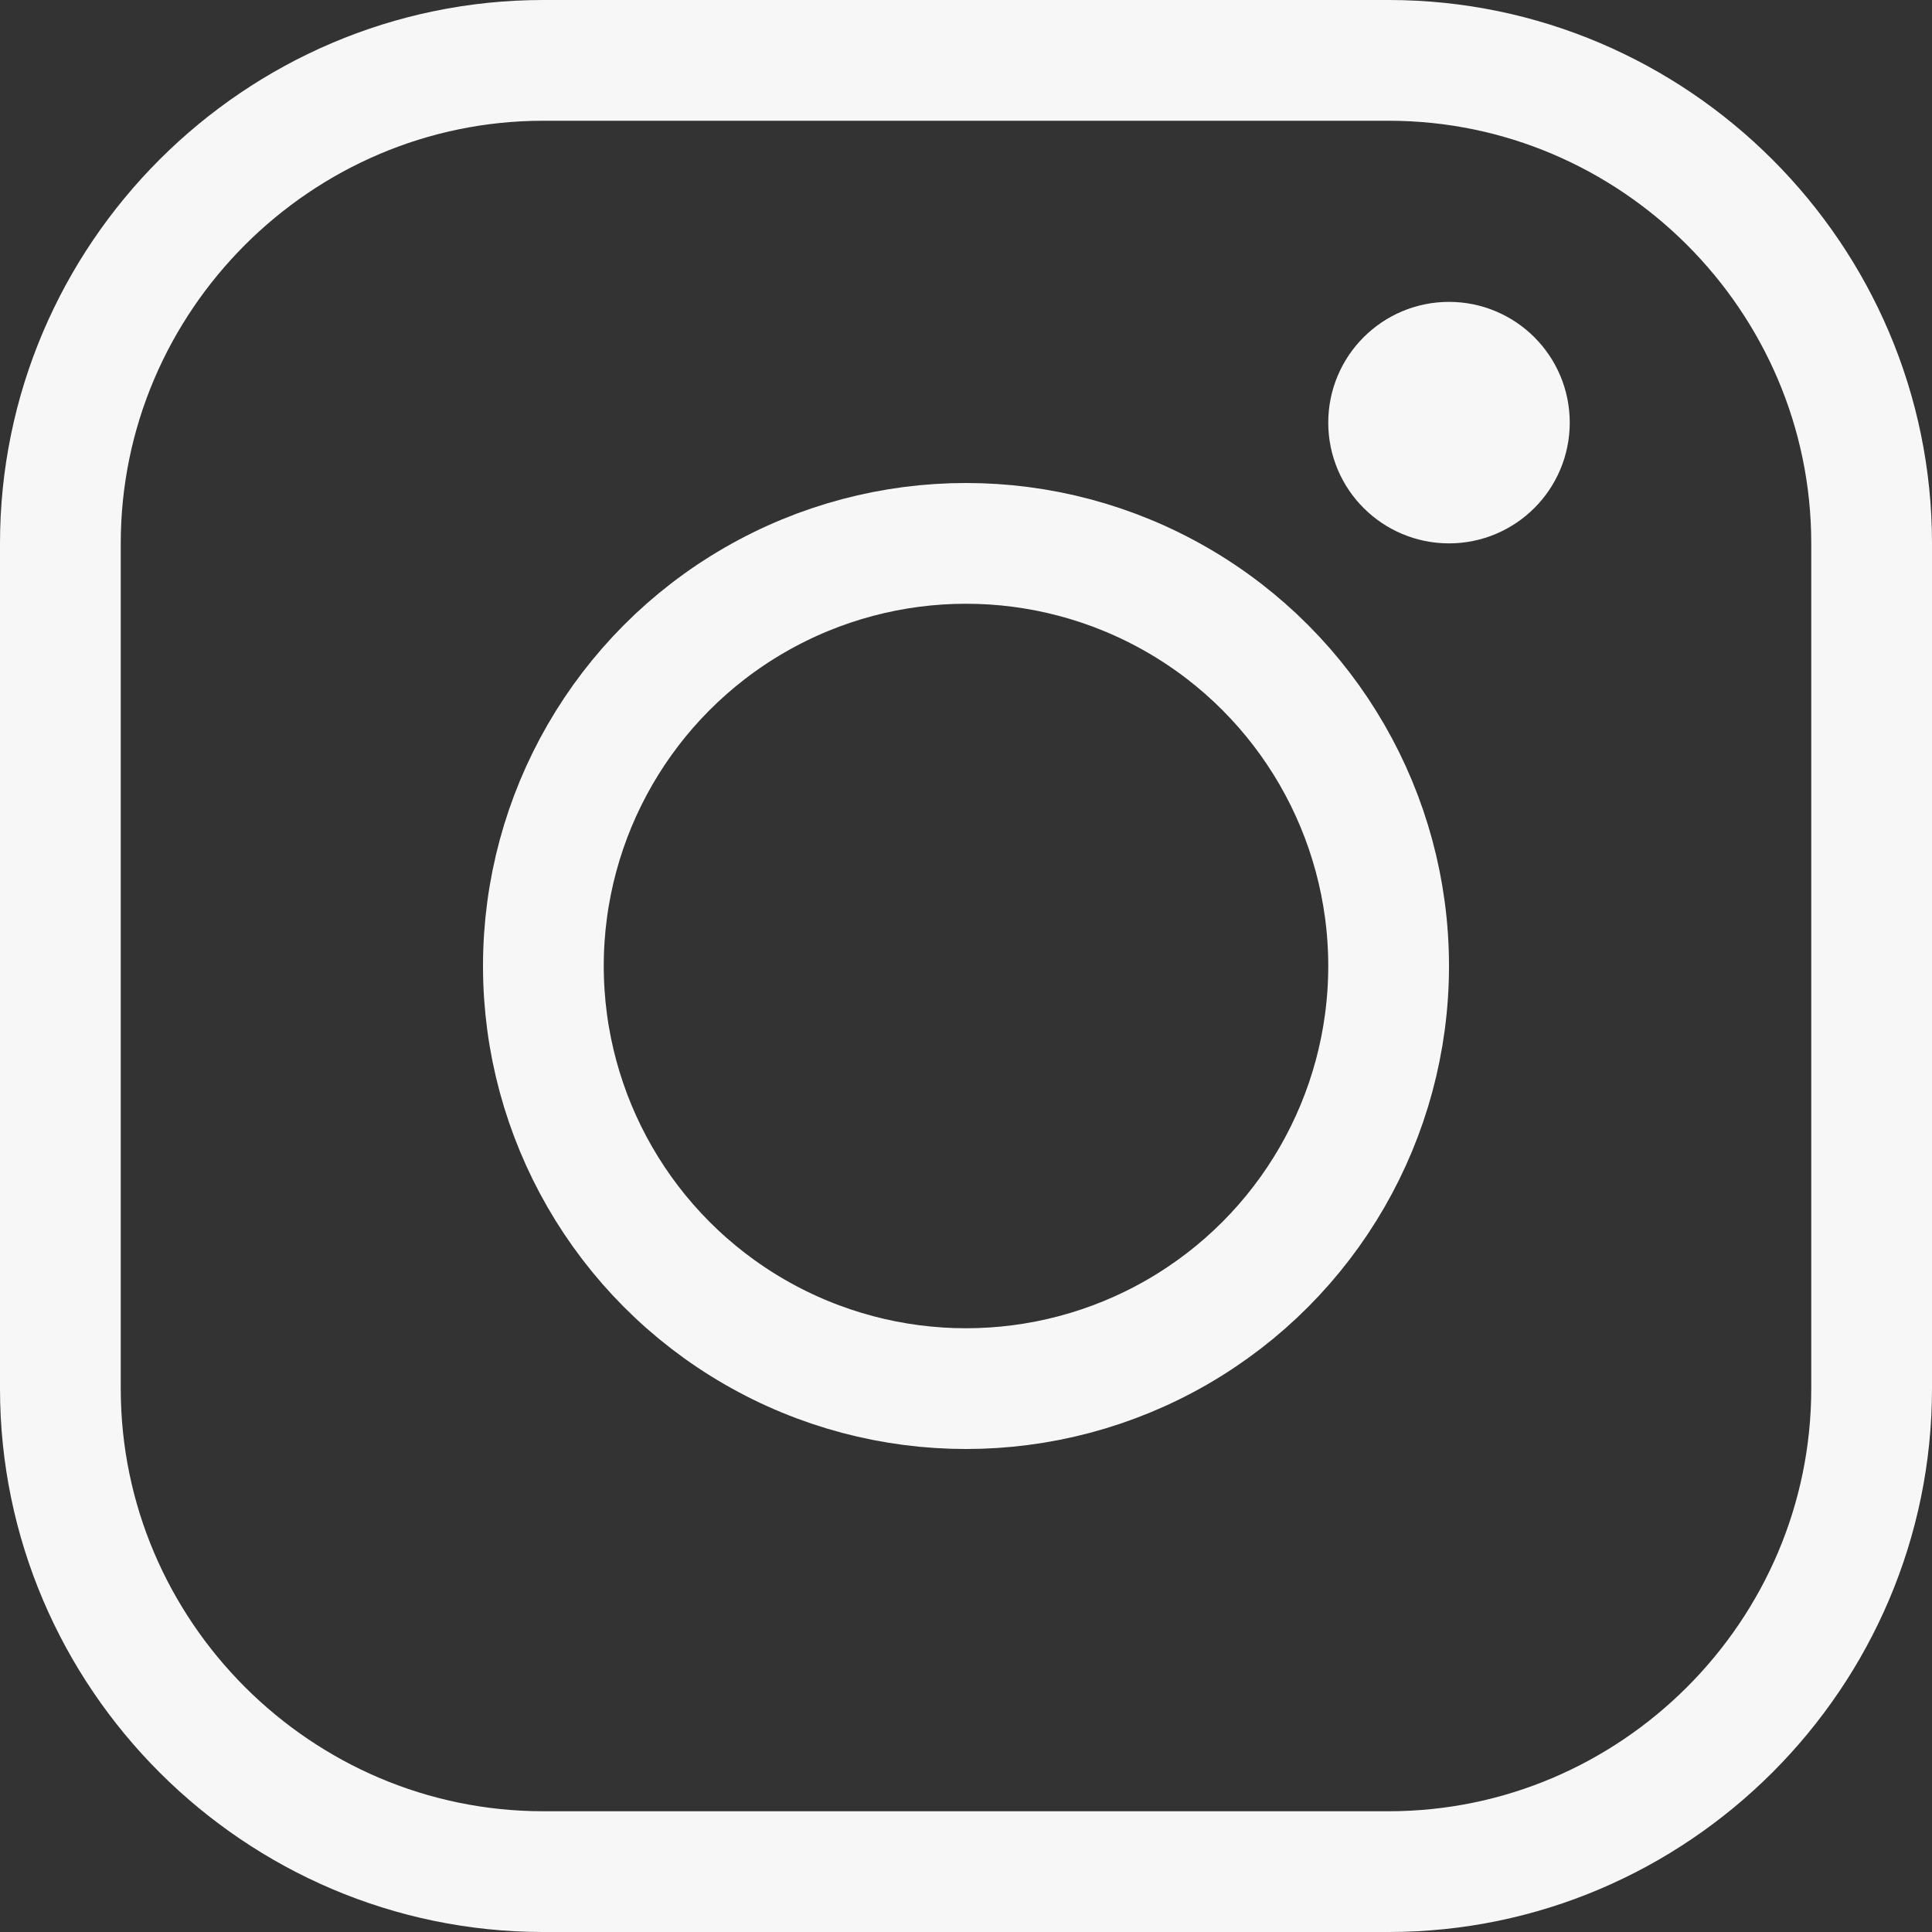 <?xml version="1.0" encoding="utf-8"?>

<svg version="1.1" id="Icons" xmlns="http://www.w3.org/2000/svg" xmlns:xlink="http://www.w3.org/1999/xlink" x="0px" y="0px"
	 viewBox="0 0 32 32" style="enable-background:new 0 0 32 32;" xml:space="preserve">
<rect x="0" y="0" width="32" height="32" fill="#333333" stroke="none"/>
<style type="text/css">
	.st0{fill:none;stroke:#f7f7f7;stroke-width:2;stroke-linecap:round;stroke-linejoin:round;stroke-miterlimit:10;}
	.st1{fill:none;stroke:#f7f7f7;stroke-width:2;}
	.st2{fill:none;stroke:#f7f7f7;stroke-width:2;stroke-miterlimit:10;}
</style>
<path class="st0" d="M23,31H9c-4.4,0-8-3.6-8-8V9c0-4.4,3.6-8,8-8h14c4.4,0,8,3.6,8,8v14C31,27.4,27.4,31,23,31z"/>
<circle class="st0" cx="16" cy="16" r="7"/>
<circle class="st0" cx="24" cy="7" r="1"/>
</svg>
